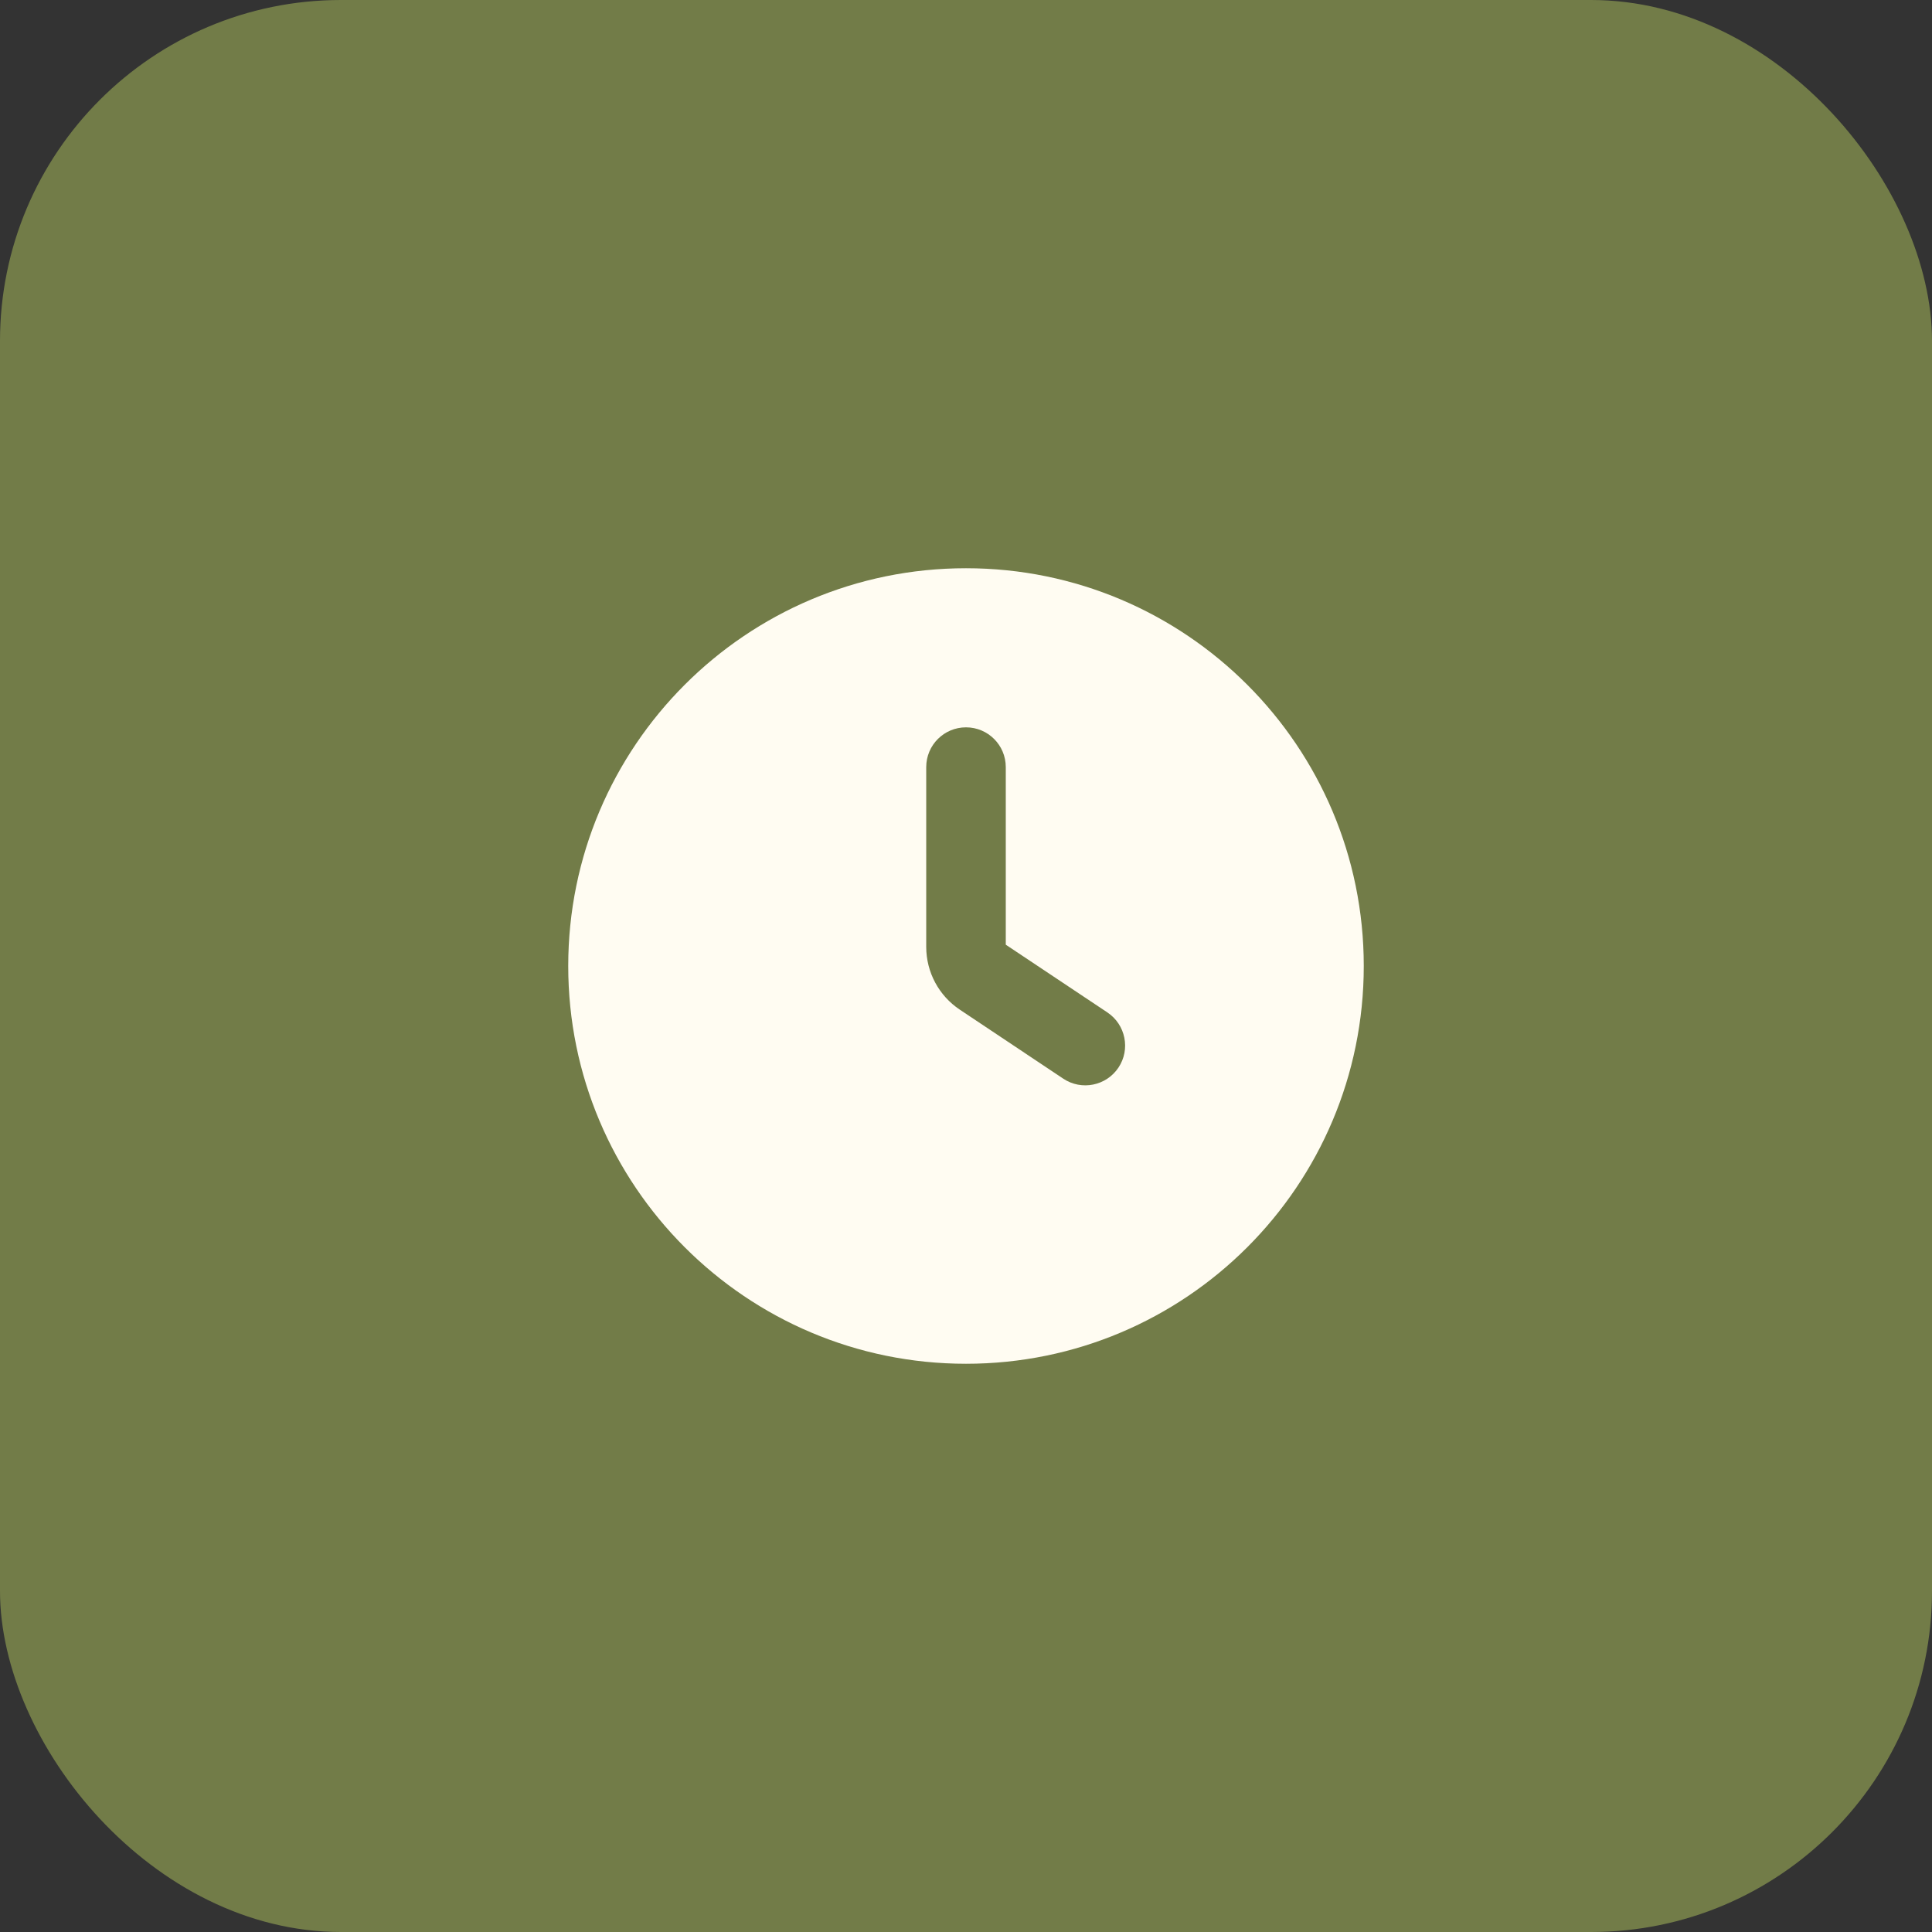 <?xml version="1.0" encoding="UTF-8"?> <svg xmlns="http://www.w3.org/2000/svg" width="34" height="34" viewBox="0 0 34 34" fill="none"><rect x="0" y="0" width="34" height="34" fill="#333333" stroke="none"/><rect width="34" height="34" rx="6" fill="#727C48"></rect><path fill-rule="evenodd" clip-rule="evenodd" d="M10 17C10 13.134 13.134 10 17 10C20.866 10 24 13.134 24 17C24 20.866 20.866 24 17 24C13.134 24 10 20.866 10 17ZM19.683 18.788C19.468 19.11 19.033 19.197 18.712 18.983L16.892 17.769C16.522 17.523 16.3 17.108 16.3 16.664V16.65V13.5C16.3 13.113 16.613 12.8 17 12.8C17.387 12.8 17.7 13.113 17.7 13.5V16.625L19.488 17.817C19.81 18.032 19.897 18.467 19.683 18.788Z" fill="#FFFCF2"></path></svg> 